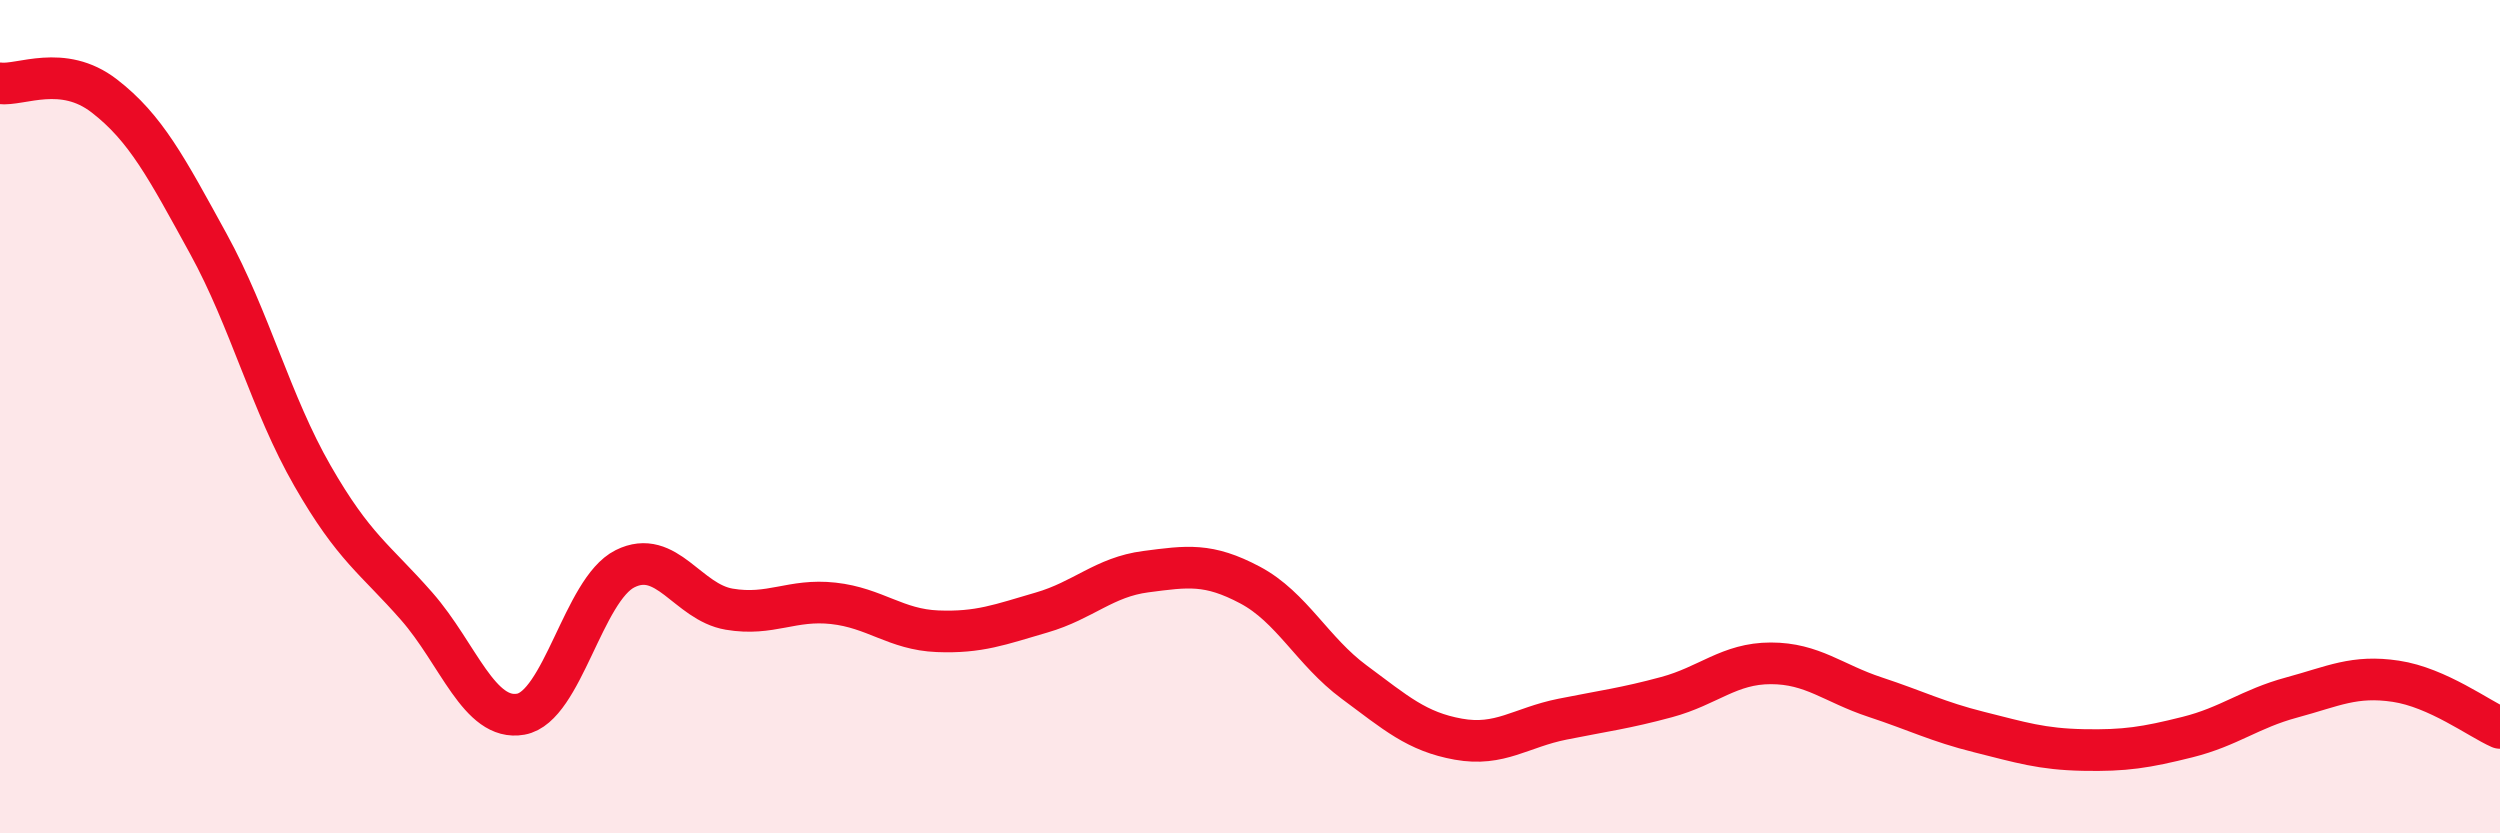
    <svg width="60" height="20" viewBox="0 0 60 20" xmlns="http://www.w3.org/2000/svg">
      <path
        d="M 0,2 C 0.5,2.06 1.5,1.53 2.5,2.3 C 3.5,3.07 4,4.03 5,5.85 C 6,7.67 6.5,9.68 7.5,11.42 C 8.5,13.16 9,13.41 10,14.55 C 11,15.69 11.5,17.32 12.5,17.14 C 13.5,16.96 14,14.15 15,13.65 C 16,13.15 16.5,14.45 17.5,14.62 C 18.5,14.79 19,14.37 20,14.48 C 21,14.59 21.5,15.11 22.5,15.15 C 23.5,15.19 24,14.99 25,14.7 C 26,14.41 26.5,13.85 27.5,13.72 C 28.5,13.59 29,13.51 30,14.04 C 31,14.57 31.5,15.63 32.5,16.37 C 33.5,17.11 34,17.56 35,17.74 C 36,17.92 36.5,17.46 37.5,17.26 C 38.5,17.06 39,17 40,16.73 C 41,16.46 41.5,15.92 42.5,15.92 C 43.5,15.92 44,16.4 45,16.73 C 46,17.06 46.5,17.32 47.5,17.57 C 48.5,17.82 49,17.98 50,18 C 51,18.02 51.5,17.94 52.5,17.69 C 53.5,17.44 54,17.01 55,16.74 C 56,16.47 56.5,16.2 57.5,16.35 C 58.5,16.5 59.5,17.25 60,17.47L60 20L0 20Z"
        fill="#EB0A25"
        opacity="0.1"
        stroke-linecap="round"
        stroke-linejoin="round"
      />
      <path
        d="M 0,2 C 0.5,2.06 1.5,1.53 2.5,2.3 C 3.5,3.07 4,4.03 5,5.85 C 6,7.67 6.5,9.68 7.5,11.42 C 8.5,13.16 9,13.41 10,14.55 C 11,15.69 11.5,17.32 12.5,17.14 C 13.5,16.96 14,14.15 15,13.65 C 16,13.15 16.5,14.45 17.5,14.62 C 18.5,14.79 19,14.37 20,14.48 C 21,14.59 21.5,15.11 22.5,15.15 C 23.5,15.19 24,14.99 25,14.7 C 26,14.41 26.5,13.85 27.5,13.72 C 28.5,13.59 29,13.51 30,14.04 C 31,14.57 31.5,15.63 32.5,16.37 C 33.5,17.11 34,17.56 35,17.74 C 36,17.92 36.5,17.46 37.5,17.26 C 38.5,17.06 39,17 40,16.73 C 41,16.46 41.5,15.92 42.5,15.92 C 43.5,15.92 44,16.4 45,16.73 C 46,17.06 46.5,17.32 47.5,17.57 C 48.5,17.82 49,17.98 50,18 C 51,18.02 51.5,17.94 52.5,17.69 C 53.5,17.44 54,17.01 55,16.74 C 56,16.47 56.5,16.2 57.5,16.35 C 58.5,16.5 59.5,17.25 60,17.47"
        stroke="#EB0A25"
        stroke-width="1"
        fill="none"
        stroke-linecap="round"
        stroke-linejoin="round"
      />
    </svg>
  